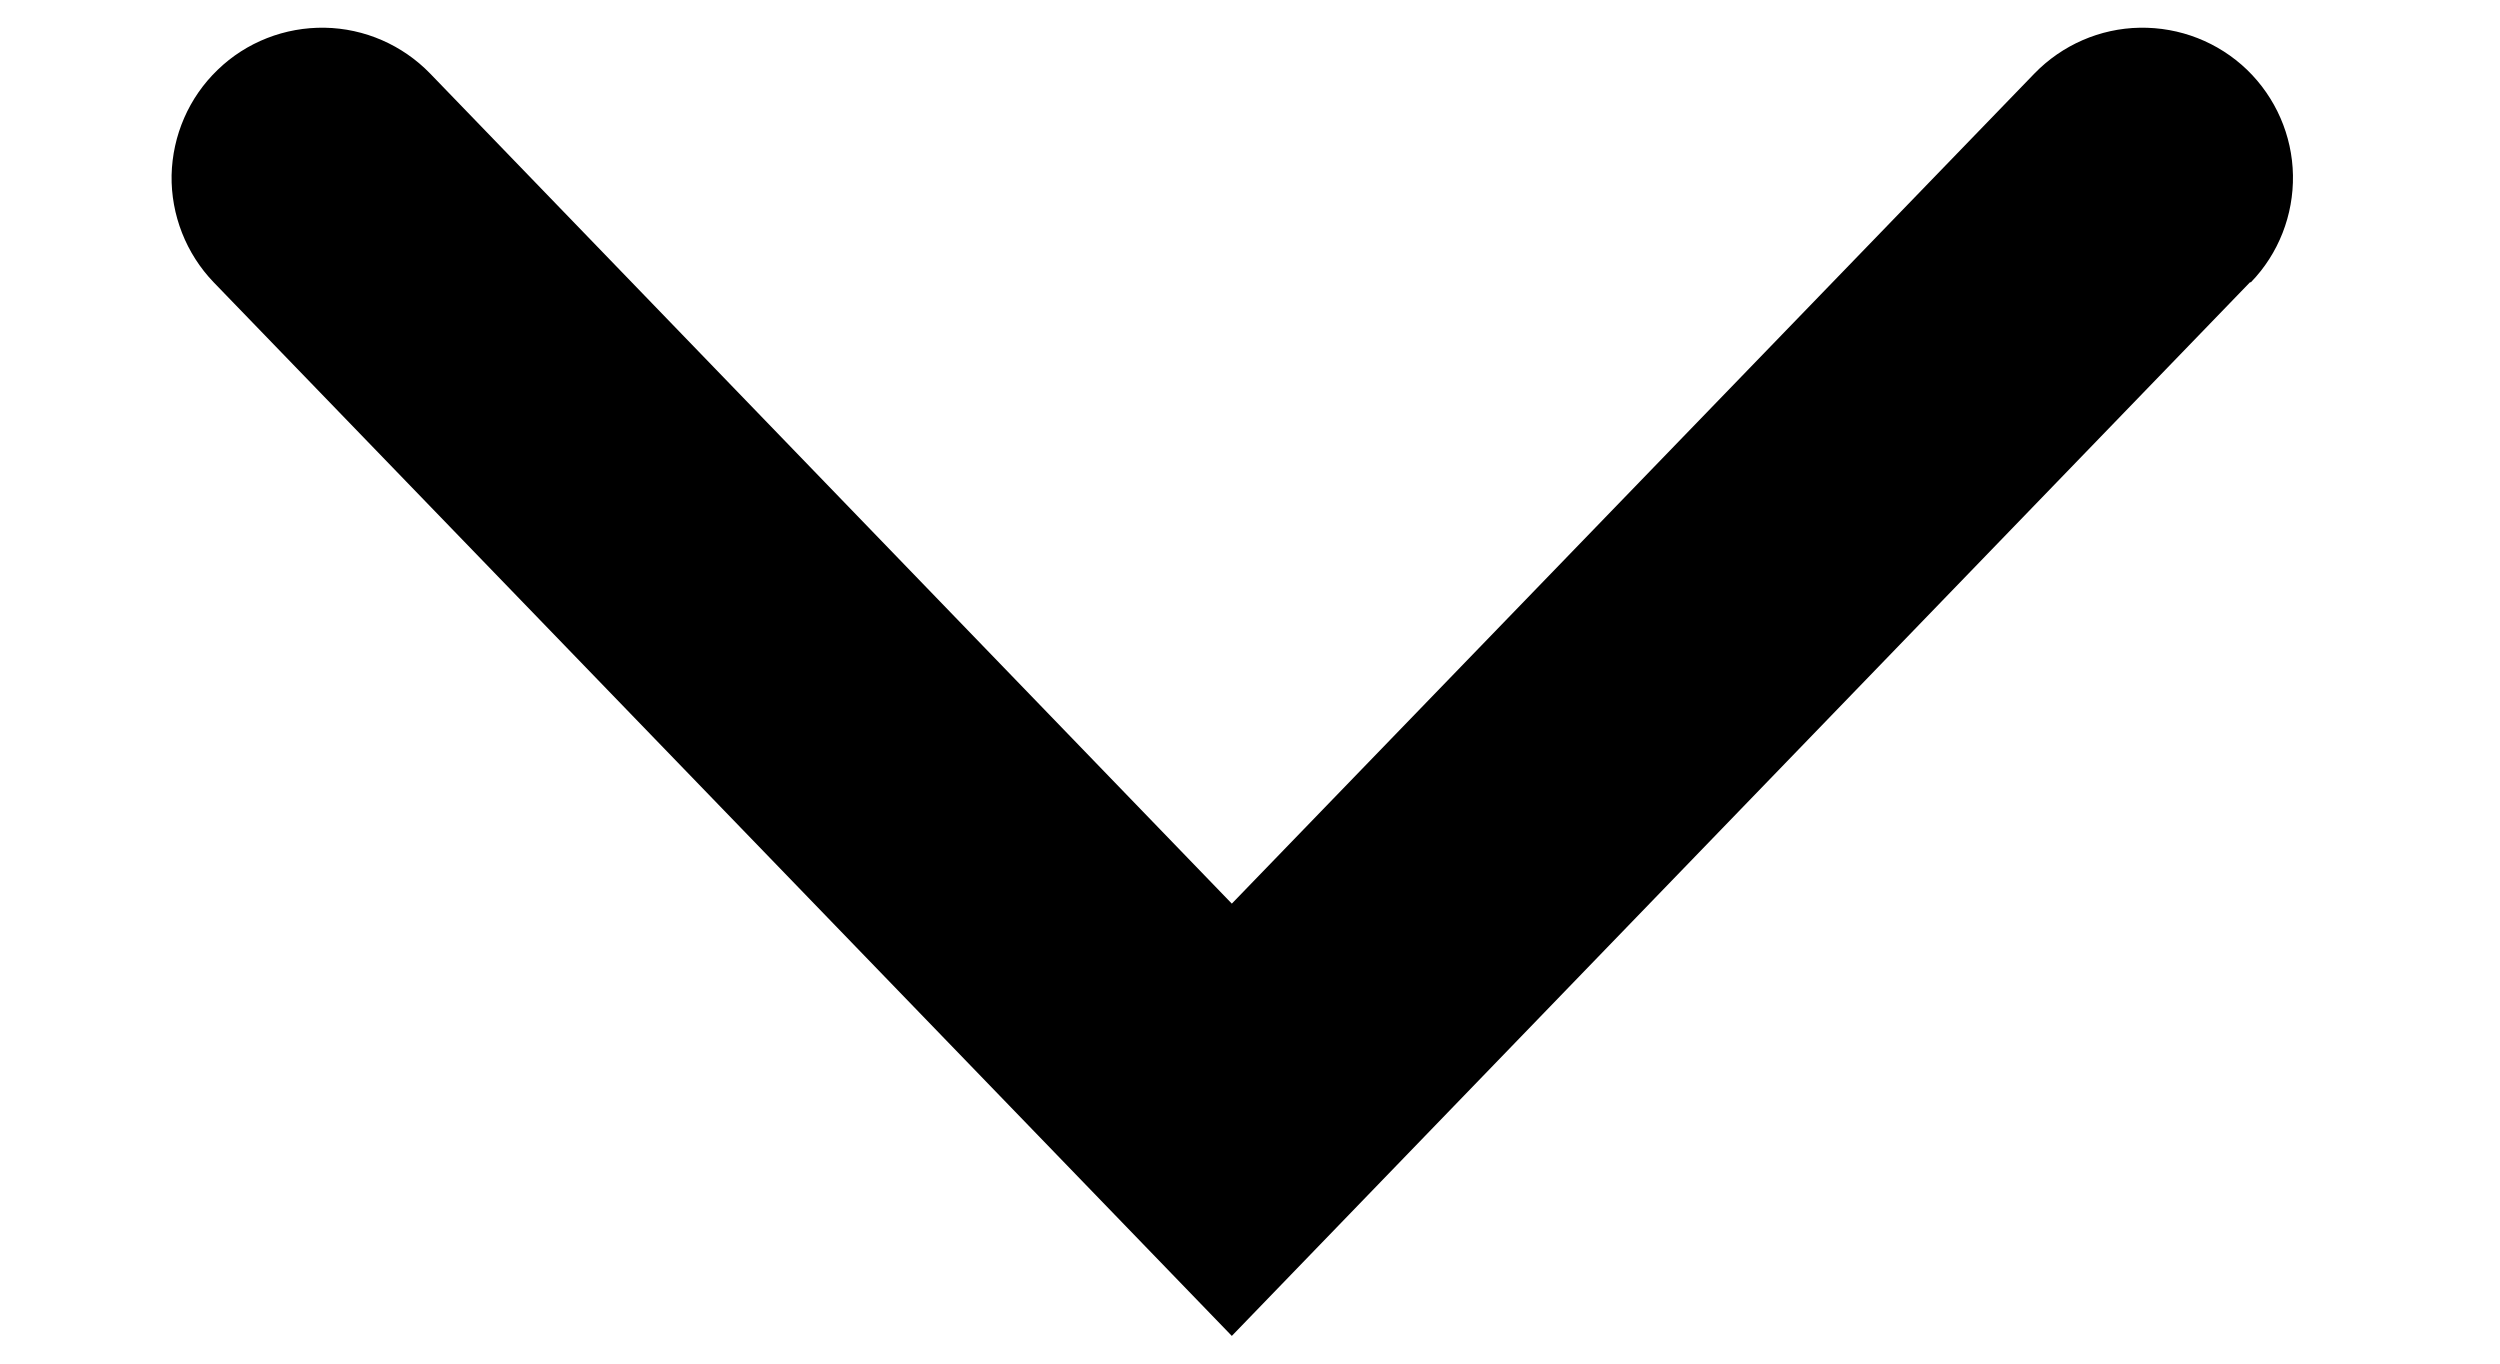 <svg width="11" height="6" viewBox="0 0 11 6" fill="none" xmlns="http://www.w3.org/2000/svg">
<path d="M9.9 1.242L5.42 5.878L0.94 1.242C0.819 1.116 0.752 0.946 0.755 0.771C0.759 0.596 0.831 0.429 0.958 0.307C1.084 0.185 1.254 0.119 1.429 0.122C1.604 0.125 1.771 0.198 1.893 0.324L5.42 3.976L8.951 0.324C9.073 0.198 9.24 0.125 9.415 0.122C9.591 0.119 9.76 0.185 9.887 0.307C10.013 0.429 10.086 0.596 10.089 0.771C10.092 0.946 10.026 1.116 9.904 1.242H9.9Z" fill="black"/>
</svg>
